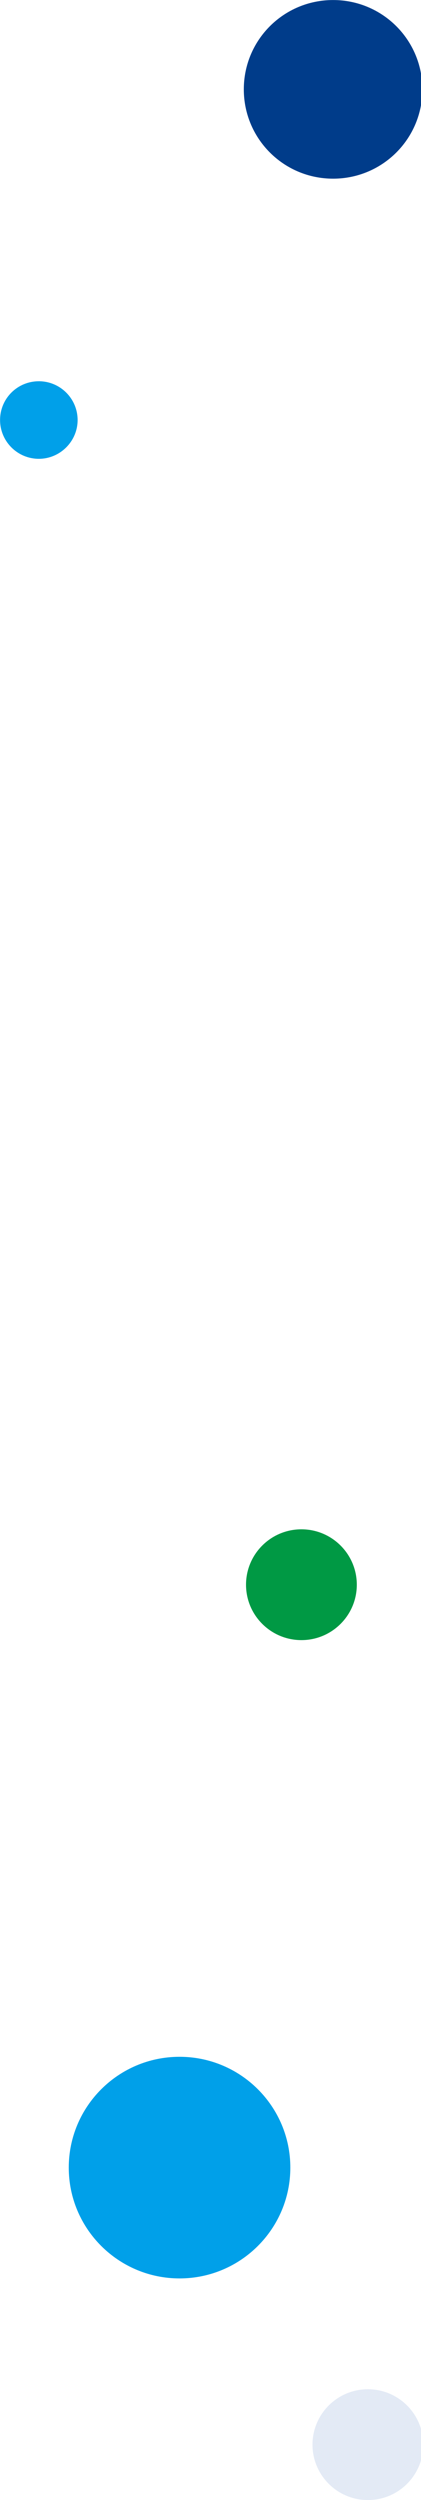 <svg xmlns="http://www.w3.org/2000/svg" width="190" height="1128" viewBox="0 0 190 1128">
  <g id="グループ_363" transform="translate(-58 -866)">
    <g id="グループ_280" transform="translate(223.031 1652.518)">
      <path id="パス_21" d="M-29-46.5c13.8,0,25-11.2,25-25s-11.2-25-25-25s-25,11.2-25,25l0,0C-54-57.7-42.8-46.5-29-46.5" fill="#009944"/>
    </g>
    <g id="グループ_281" transform="translate(223.031 1652.518)">
      <path id="パス_21-2" d="M1,341.5c13.8,0,25-11.2,25-25s-11.2-25-25-25s-25,11.2-25,25l0,0C-24,330.3-12.8,341.5,1,341.5" fill="#E3EAF5"/>
    </g>
    <g id="グループ_282" transform="translate(93.031 1818.518)">
      <path id="パス_21-3" d="M46,75.5c27.6,0,50-22.4,50-50s-22.4-50-50-50S-4-2.1-4,25.5S18.4,75.5,46,75.5L46,75.5" fill="#00A0E9"/>
    </g>
    <g id="グループ_283" transform="translate(133.031 790.518)">
      <path id="パス_21-4" d="M75.3,156.1c22.3,0,40.3-18,40.3-40.3s-18-40.3-40.3-40.3S35,93.5,35,115.8S53,156.1,75.3,156.1L75.3,156.1" fill="#003C8A"/>
    </g>
    <g id="グループ_284" transform="translate(27.031 1134.518)">
      <path id="パス_21-5" d="M48.5-61.5C58.1-61.5,66-69.4,66-79s-7.8-17.5-17.5-17.5S31-88.7,31-79l0,0C31-69.4,38.8-61.5,48.5-61.5" fill="#00A0E9"/>
    </g>
  </g>
</svg>
